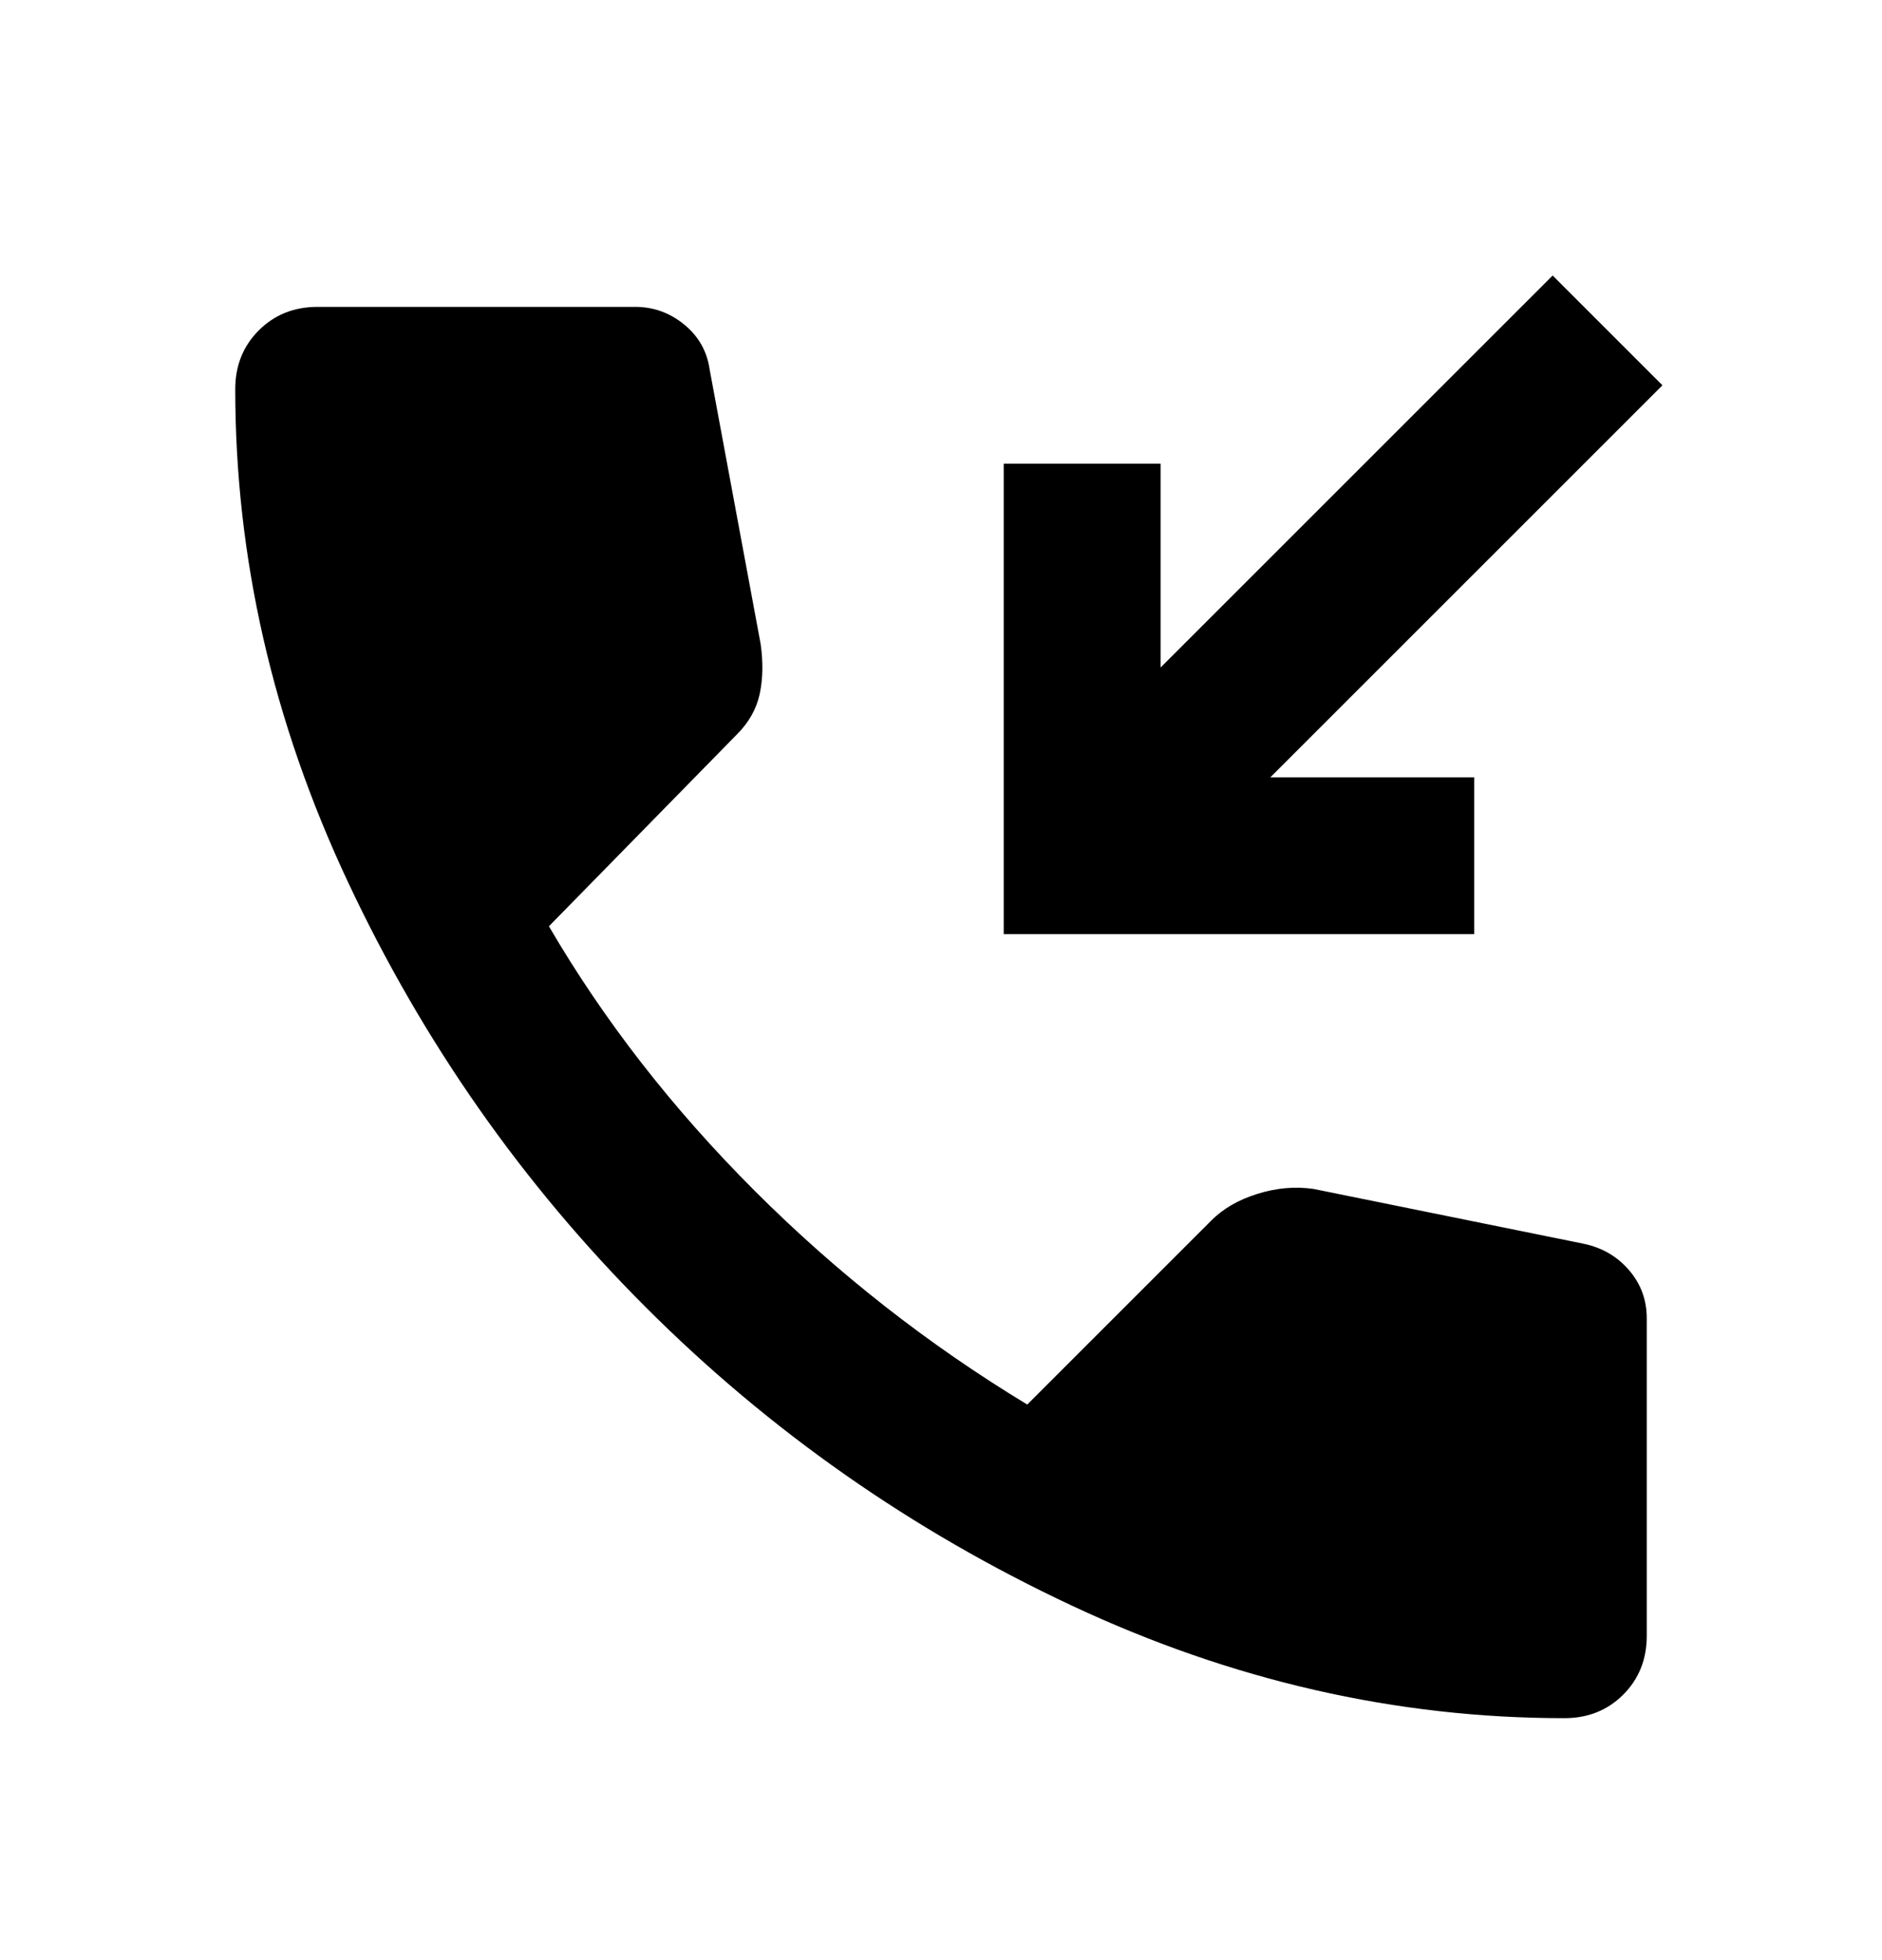 <svg width="24" height="25" viewBox="0 0 24 25" fill="none" xmlns="http://www.w3.org/2000/svg">
<path d="M12.8 11.914V5.914H14.8V8.514L19.8 3.514L21.2 4.914L16.2 9.914H18.8V11.914H12.8ZM19.95 21.914C17.8 21.914 15.704 21.434 13.663 20.476C11.621 19.518 9.813 18.251 8.238 16.676C6.663 15.101 5.396 13.293 4.438 11.251C3.479 9.209 3 7.114 3 4.964C3 4.664 3.1 4.414 3.3 4.214C3.5 4.014 3.75 3.914 4.05 3.914H8.1C8.333 3.914 8.542 3.989 8.725 4.139C8.908 4.289 9.017 4.48 9.05 4.714L9.7 8.214C9.733 8.447 9.729 8.659 9.688 8.851C9.646 9.043 9.55 9.214 9.4 9.364L7 11.814C7.7 13.014 8.575 14.139 9.625 15.189C10.675 16.239 11.833 17.147 13.1 17.914L15.45 15.564C15.6 15.414 15.796 15.301 16.038 15.226C16.279 15.151 16.517 15.13 16.75 15.164L20.2 15.864C20.433 15.914 20.625 16.026 20.775 16.201C20.925 16.376 21 16.58 21 16.814V20.864C21 21.164 20.9 21.414 20.7 21.614C20.5 21.814 20.25 21.914 19.95 21.914Z" fill="black"/>
</svg>
